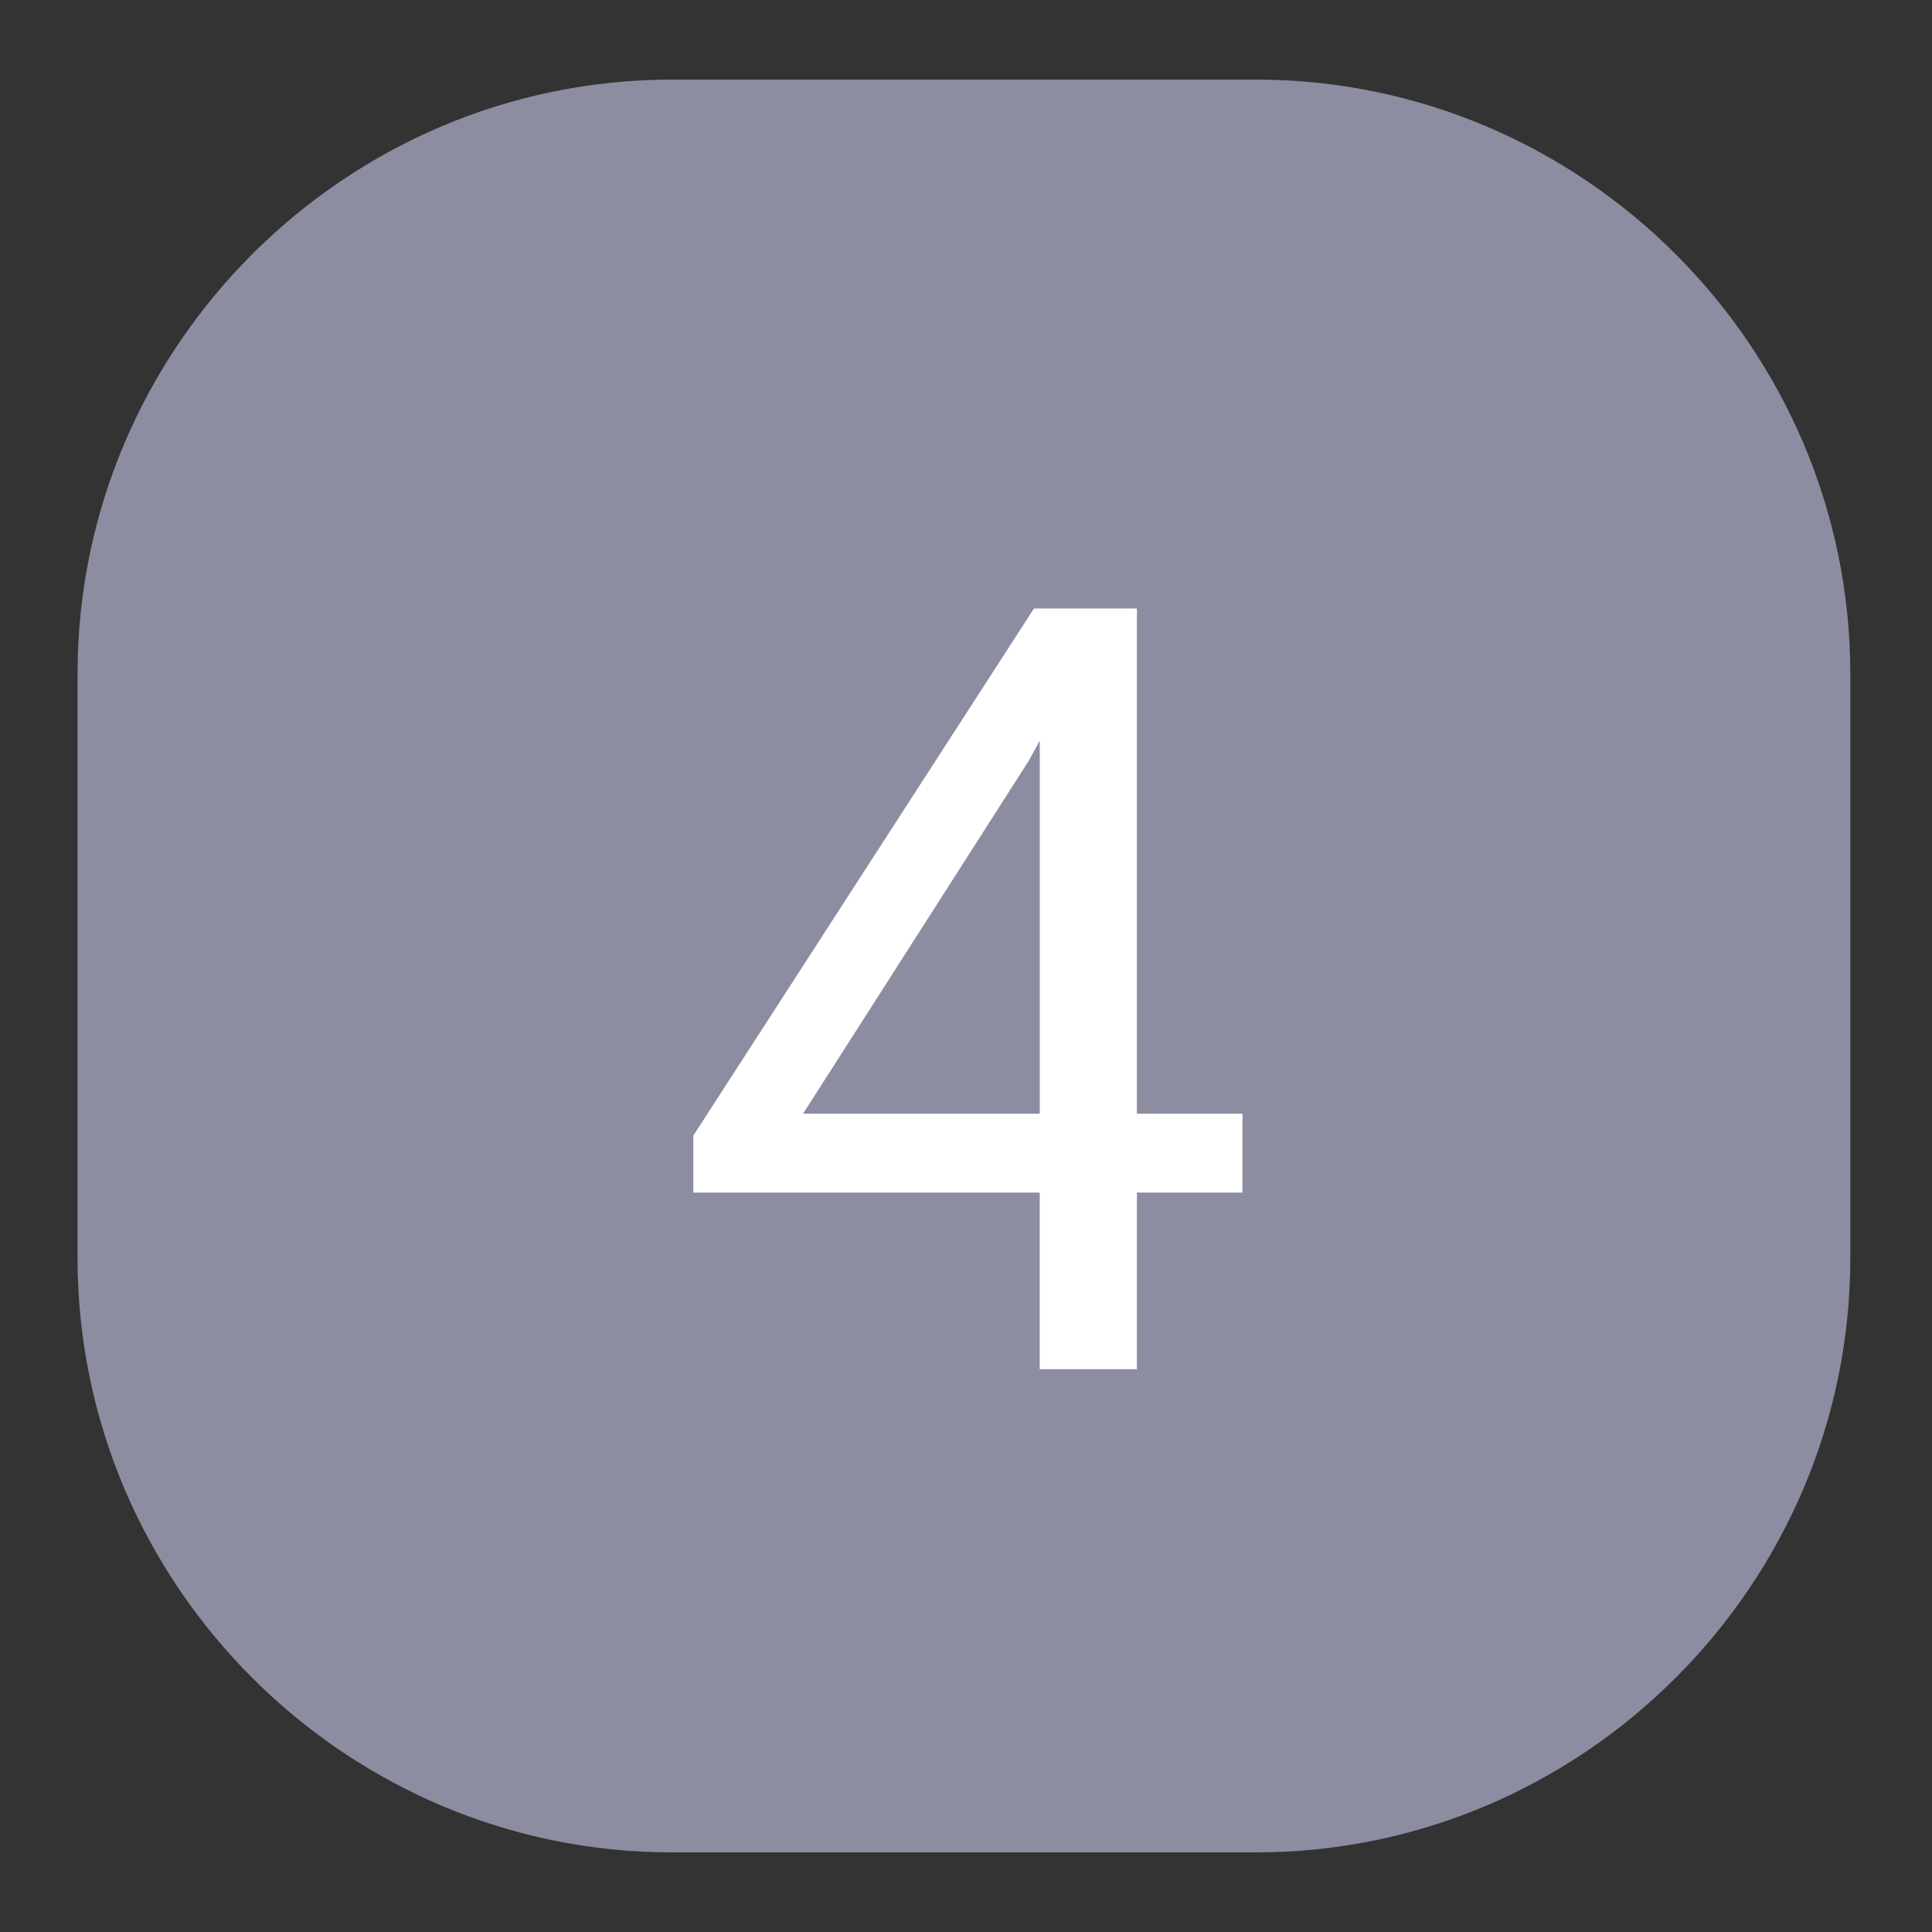 <?xml version="1.0" encoding="utf-8"?>
<!-- Generator: Adobe Illustrator 17.0.0, SVG Export Plug-In . SVG Version: 6.00 Build 0)  -->
<!DOCTYPE svg PUBLIC "-//W3C//DTD SVG 1.1//EN" "http://www.w3.org/Graphics/SVG/1.1/DTD/svg11.dtd">
<svg version="1.1" xmlns="http://www.w3.org/2000/svg" xmlns:xlink="http://www.w3.org/1999/xlink" x="0px" y="0px" width="65px"
	 height="65px" viewBox="0 0 65 65" enable-background="new 0 0 65 65" xml:space="preserve">
<rect x="0" y="0" width="65" height="65" fill="#333333" stroke="none"/>
<g id="Шар_1">
	<path fill="#8C8DA1" d="M62.252,42.322c0,11-9,20-20,20H22.609c-11,0-20-9-20-20V22.678c0-11,9-20,20-20h19.643c11,0,20,9,20,20
		V42.322z"/>
	<g>
		<path fill="#FFFFFF" d="M38.25,37.47h3.551v2.654H38.25v5.941h-3.27v-5.941H23.326v-1.916l11.461-17.736h3.463V37.47z
			 M27.018,37.47h7.963V24.92l-0.387,0.703L27.018,37.47z"/>
	</g>
</g>
<g id="Шар_2">
</g>
</svg>
